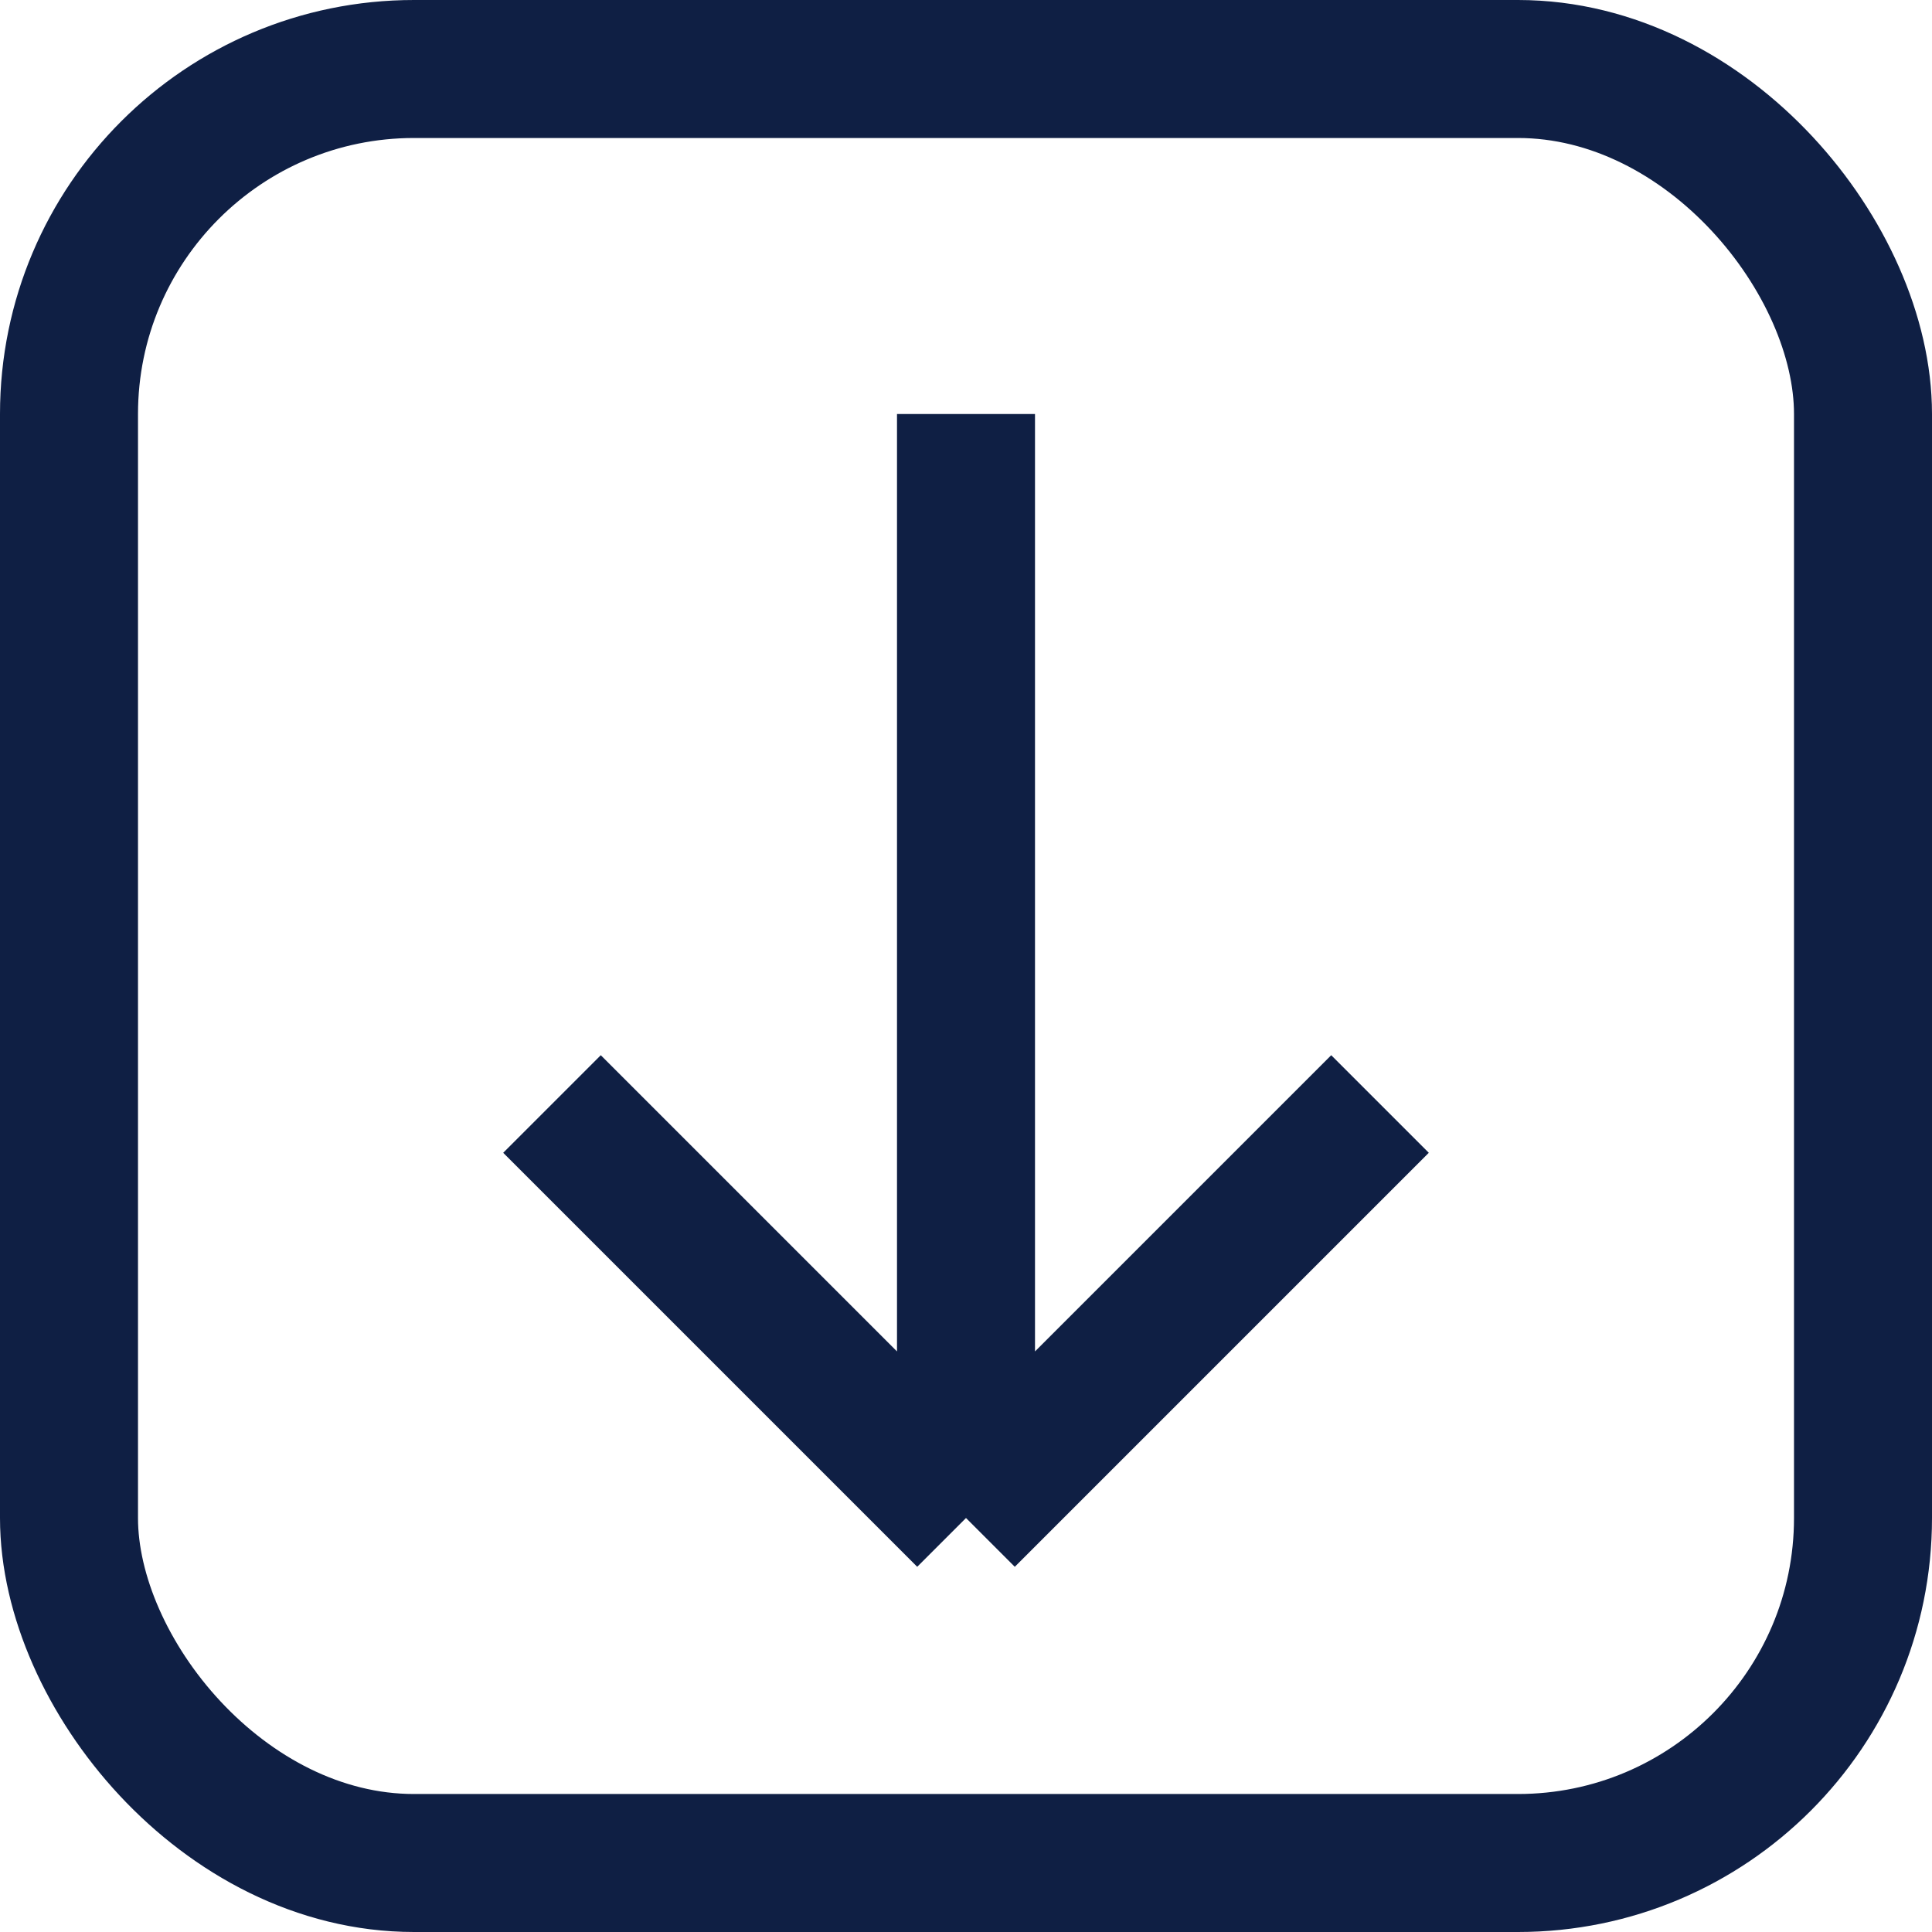 <svg width="14" height="14" viewBox="0 0 14 14" fill="none" xmlns="http://www.w3.org/2000/svg">
<path d="M7 11L4 8M7 11L10 8M7 11L7 3" stroke="#0F1F44"/>
<rect x="0.5" y="0.5" width="13" height="13" rx="2.5" stroke="#0F1F44"/>
</svg>
